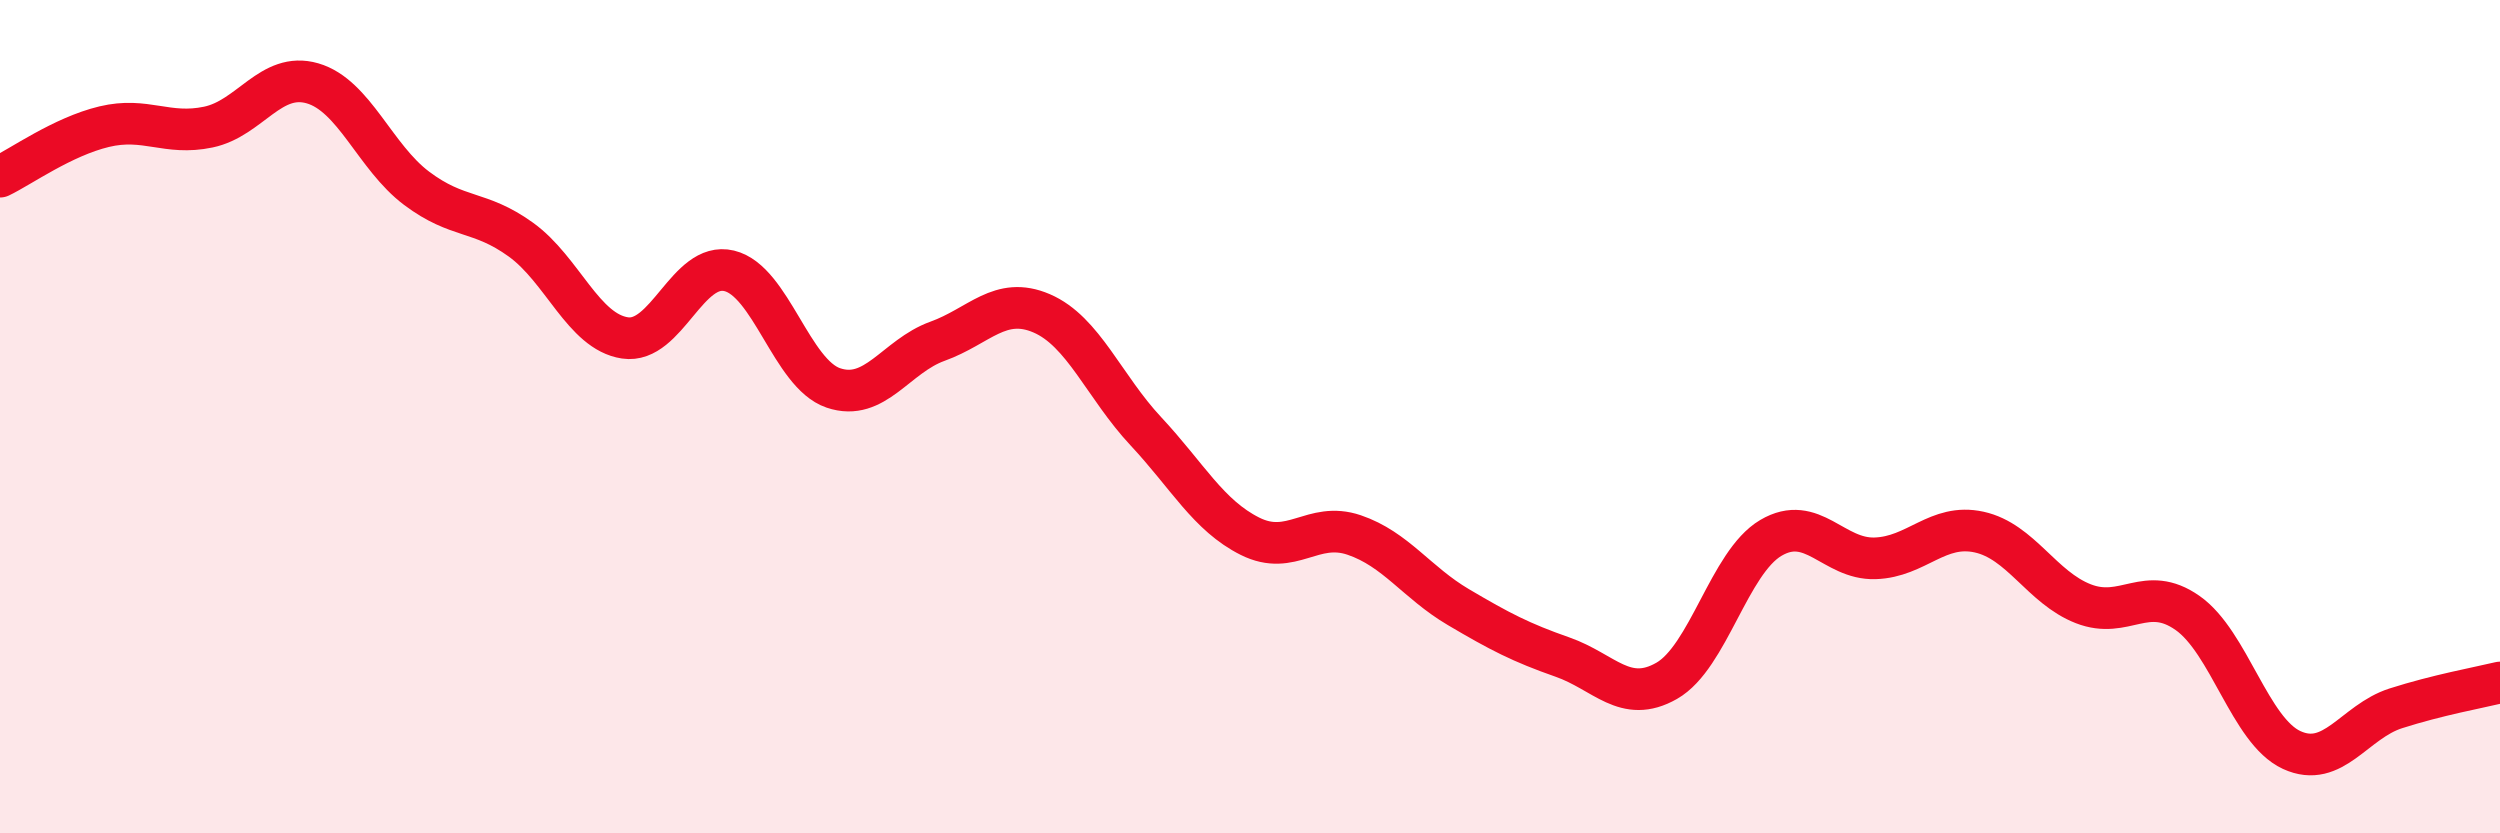 
    <svg width="60" height="20" viewBox="0 0 60 20" xmlns="http://www.w3.org/2000/svg">
      <path
        d="M 0,4.24 C 0.5,4 1.5,3.28 2.5,3.04 C 3.5,2.8 4,3.26 5,3.05 C 6,2.84 6.5,1.71 7.5,2 C 8.5,2.29 9,3.77 10,4.52 C 11,5.27 11.5,5.03 12.5,5.75 C 13.5,6.47 14,7.96 15,8.11 C 16,8.26 16.5,6.26 17.5,6.5 C 18.5,6.74 19,8.97 20,9.31 C 21,9.65 21.5,8.55 22.5,8.19 C 23.5,7.83 24,7.09 25,7.52 C 26,7.95 26.5,9.28 27.5,10.35 C 28.5,11.42 29,12.37 30,12.87 C 31,13.37 31.5,12.5 32.5,12.84 C 33.5,13.18 34,13.98 35,14.57 C 36,15.16 36.5,15.42 37.5,15.77 C 38.5,16.12 39,16.91 40,16.34 C 41,15.77 41.5,13.5 42.5,12.91 C 43.5,12.32 44,13.43 45,13.4 C 46,13.37 46.5,12.55 47.5,12.77 C 48.5,12.99 49,14.1 50,14.49 C 51,14.88 51.5,14.01 52.5,14.71 C 53.5,15.41 54,17.54 55,18 C 56,18.46 56.5,17.32 57.5,17 C 58.5,16.68 59.5,16.5 60,16.38L60 20L0 20Z"
        fill="#EB0A25"
        opacity="0.1"
        stroke-linecap="round"
        stroke-linejoin="round"
      />
      <path
        d="M 0,4.24 C 0.5,4 1.5,3.28 2.5,3.04 C 3.5,2.8 4,3.26 5,3.05 C 6,2.84 6.5,1.71 7.5,2 C 8.5,2.29 9,3.77 10,4.52 C 11,5.27 11.5,5.03 12.5,5.75 C 13.5,6.47 14,7.96 15,8.11 C 16,8.26 16.5,6.26 17.5,6.5 C 18.5,6.74 19,8.97 20,9.31 C 21,9.65 21.5,8.55 22.5,8.19 C 23.5,7.83 24,7.09 25,7.52 C 26,7.95 26.5,9.28 27.5,10.35 C 28.5,11.42 29,12.37 30,12.87 C 31,13.37 31.5,12.5 32.5,12.84 C 33.5,13.18 34,13.98 35,14.57 C 36,15.16 36.5,15.42 37.5,15.77 C 38.5,16.12 39,16.91 40,16.34 C 41,15.77 41.5,13.5 42.5,12.91 C 43.5,12.32 44,13.43 45,13.4 C 46,13.37 46.5,12.55 47.5,12.77 C 48.5,12.99 49,14.1 50,14.49 C 51,14.88 51.5,14.01 52.5,14.71 C 53.5,15.41 54,17.54 55,18 C 56,18.46 56.5,17.32 57.5,17 C 58.5,16.68 59.5,16.5 60,16.38"
        stroke="#EB0A25"
        stroke-width="1"
        fill="none"
        stroke-linecap="round"
        stroke-linejoin="round"
      />
    </svg>
  